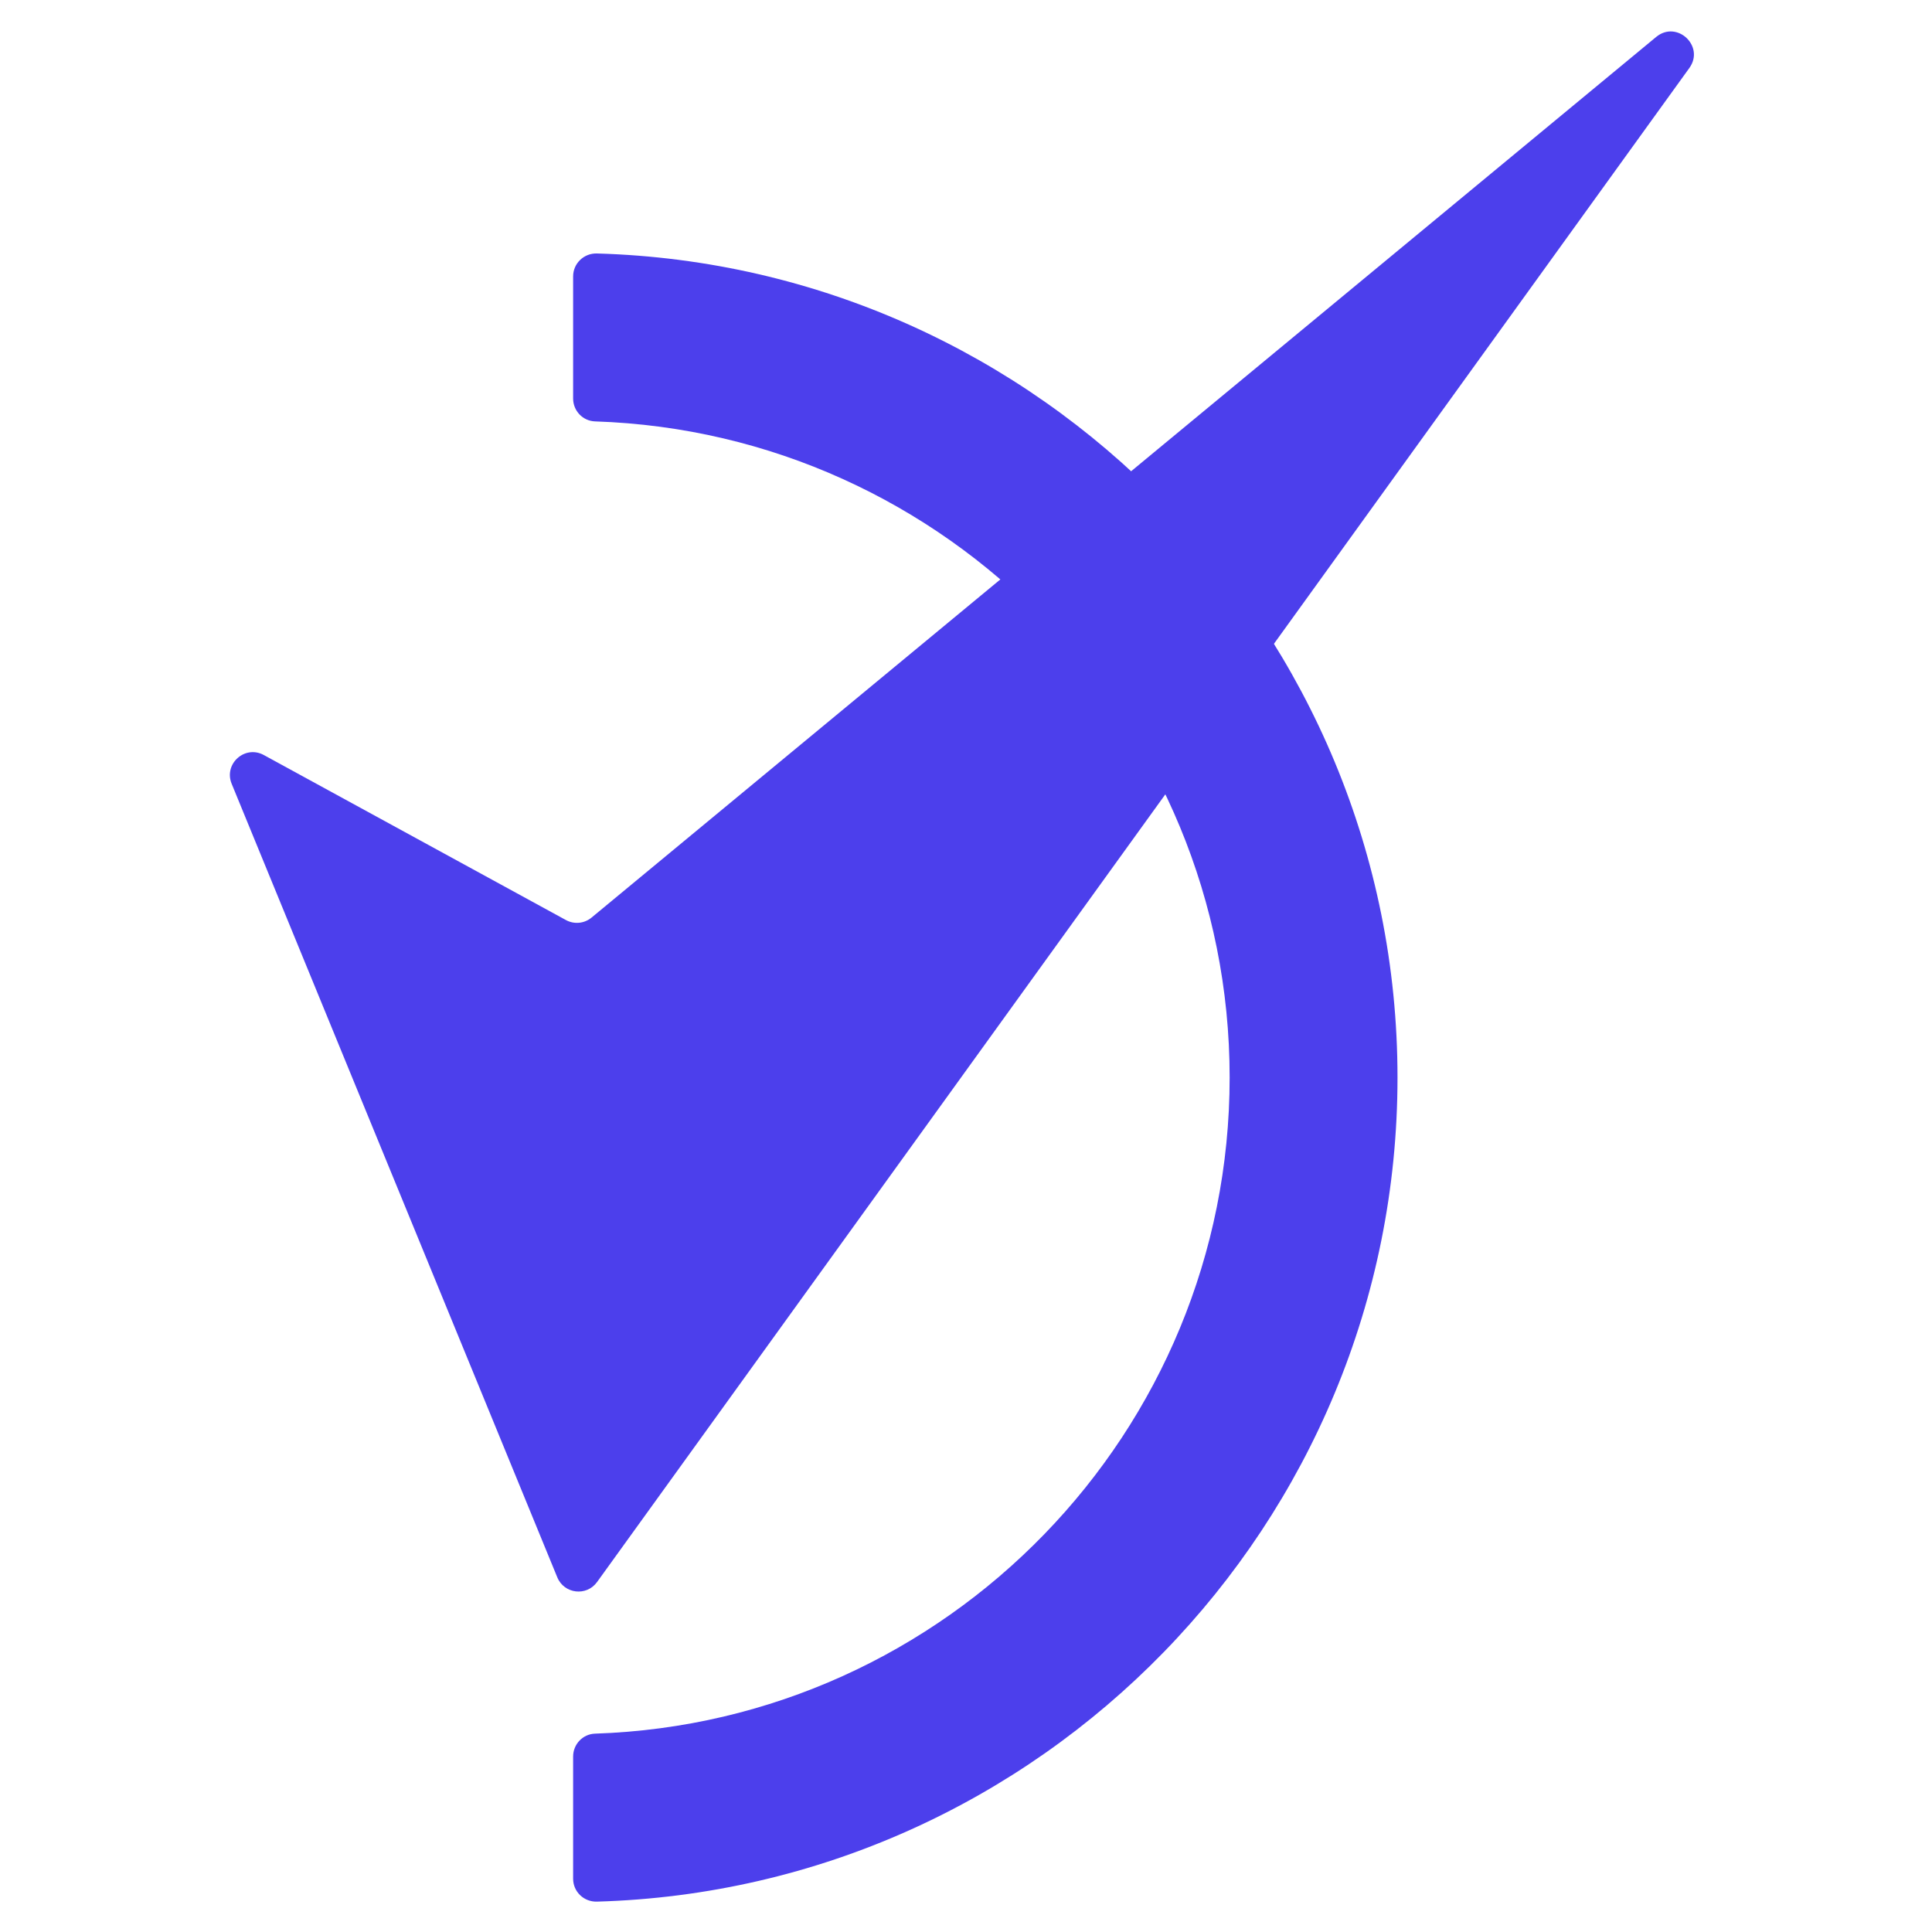 <svg width="1024" height="1024" viewBox="0 0 1024 1024" fill="none" xmlns="http://www.w3.org/2000/svg">
<g clip-path="url(#clip0_301_2)">
<path d="M739.16 252.596L895.396 36.037C903.725 24.489 888.802 10.513 877.822 19.568L675.713 186.751L617.535 234.865L313.519 486.35C309.701 489.505 304.338 490.041 299.952 487.643L139.836 400.187C129.803 394.697 118.445 404.856 122.799 415.457L295.378 836.019C299.006 844.821 310.869 846.241 316.453 838.511L693.728 315.57L739.16 252.596Z" fill="#4C3FEC"/>
<path d="M303.77 995.756V930.984C303.77 924.485 308.881 919.09 315.38 918.869C501.904 912.717 651.735 759.068 651.735 571.093C651.735 383.118 501.904 229.501 315.38 223.349C308.881 223.128 303.77 217.733 303.77 211.234V146.493C303.77 139.615 309.481 134.157 316.358 134.347C551.501 141.035 740.706 334.405 740.706 571.125C740.706 807.844 551.469 1001.21 316.358 1007.9C309.481 1008.09 303.77 1002.67 303.77 995.756Z" fill="#4C3FEC"/>
</g>
<defs>
<clipPath id="clip0_301_2">
<rect width="1024" height="1024" fill="white"/>
</clipPath>
</defs>
</svg>
